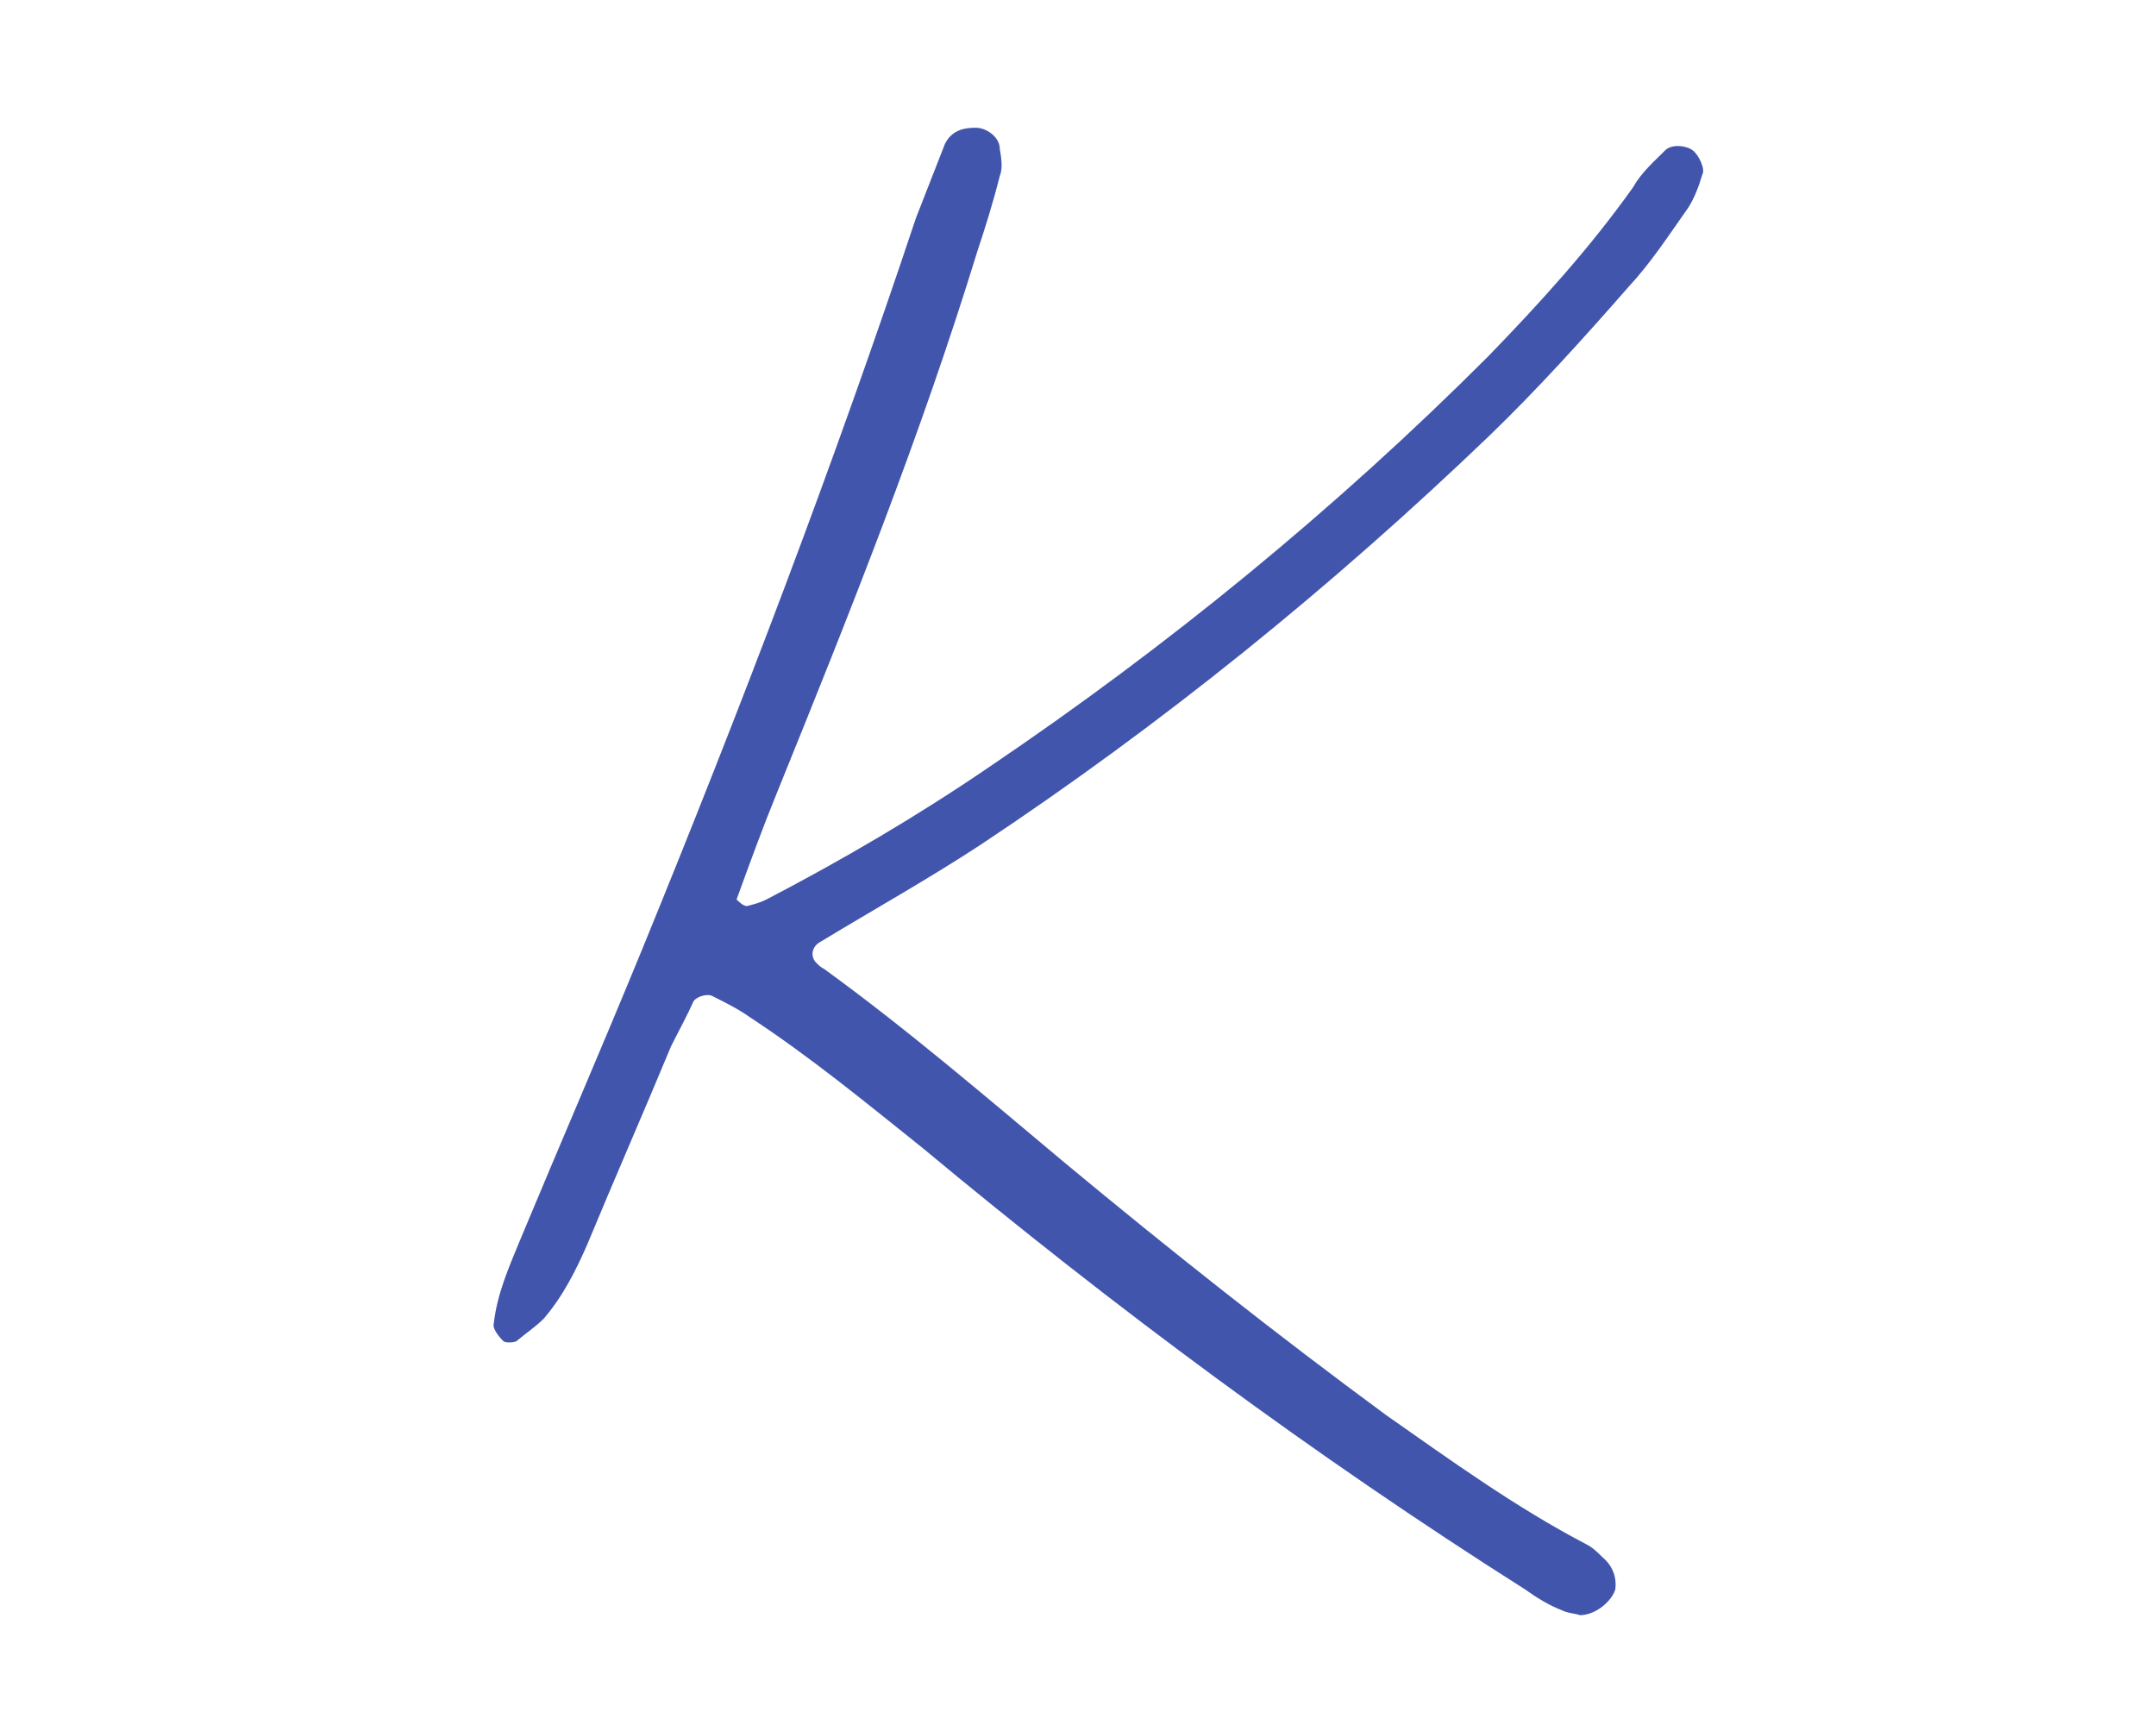 <?xml version="1.0" encoding="UTF-8" standalone="no" ?>
<!DOCTYPE svg PUBLIC "-//W3C//DTD SVG 1.1//EN" "http://www.w3.org/Graphics/SVG/1.1/DTD/svg11.dtd">
<svg xmlns="http://www.w3.org/2000/svg" xmlns:xlink="http://www.w3.org/1999/xlink" version="1.1" width="1280" height="1024" viewBox="0 0 1280 1024" xml:space="preserve">
<desc>Created with Fabric.js 5.3.0</desc>
<defs>
</defs>
<g transform="matrix(1 0 0 1 640 512)" id="background-logo"  >
<rect style="stroke: none; stroke-width: 0; stroke-dasharray: none; stroke-linecap: butt; stroke-dashoffset: 0; stroke-linejoin: miter; stroke-miterlimit: 4; fill: rgb(255,255,255); fill-opacity: 0; fill-rule: nonzero; opacity: 1;"  paint-order="stroke"  x="-640" y="-512" rx="0" ry="0" width="1280" height="1024" />
</g>
<g transform="matrix(1.921 0 0 1.921 652.082 517.316)" id="tagline-39624ac3-cc39-4a9e-a675-deae5ba8c81e-logo"  >
<g style=""  paint-order="stroke"   >
		<g transform="matrix(1 0 0 1 0 0)" id="tagline-39624ac3-cc39-4a9e-a675-deae5ba8c81e-logo-path-0"  >
<path style="stroke: none; stroke-width: 0; stroke-dasharray: none; stroke-linecap: butt; stroke-dashoffset: 0; stroke-linejoin: miter; stroke-miterlimit: 4; fill: rgb(66,85,172); fill-rule: nonzero; opacity: 1;"  paint-order="stroke"  transform=" translate(-124.594, 110.305)" d="M 273.4 119.52 C 278.38 119.52 283.36 115.04 284.36 111.55 C 284.86 107.57 283.36 104.08 280.37 101.59 C 278.88 100.1 277.39 98.6 275.39 97.61 C 253.48 86.15 233.56 71.71 213.64 57.77 C 179.78 32.87 146.41 6.47 114.04 -20.42 C 89.64 -40.84 65.24 -61.75 39.84 -80.18 C 38.84 -80.68 38.35 -81.17 37.85 -81.67 C 35.36 -83.66 35.86 -87.15 38.84 -88.64 C 55.28 -98.6 72.21 -108.07 88.15 -118.52 C 144.42 -155.87 196.71 -198.2 245.51 -245.02 C 260.45 -259.46 274.4 -274.9 288.34 -290.83 C 295.31 -298.3 300.79 -306.77 306.77 -315.23 C 308.76 -318.22 310.25 -322.21 311.25 -325.69 C 312.25 -327.19 310.25 -331.67 308.26 -333.16 C 306.27 -334.66 301.79 -335.15 299.8 -333.16 C 296.31 -329.68 292.33 -326.19 289.84 -321.71 C 276.39 -302.78 260.95 -285.85 245.02 -269.42 C 197.71 -222.11 145.91 -179.78 90.64 -142.43 C 68.72 -127.49 45.82 -114.04 21.91 -101.59 C 19.92 -100.6 17.93 -100.1 15.94 -99.6 C 15.44 -99.6 14.44 -100.1 13.94 -100.6 C 13.45 -101.09 12.45 -101.59 12.95 -102.09 C 16.93 -113.05 20.92 -124 25.4 -134.96 C 47.81 -190.24 69.72 -245.02 87.15 -301.79 C 89.64 -309.26 92.13 -317.23 94.12 -325.19 C 95.12 -327.68 94.62 -330.67 94.12 -333.66 C 94.12 -337.15 90.14 -340.13 86.65 -340.13 C 82.67 -340.13 79.18 -339.14 77.19 -335.15 L 68.23 -312.25 C 42.83 -236.05 13.94 -160.36 -16.43 -86.15 C -28.88 -55.78 -41.83 -25.9 -54.28 3.98 C -57.77 12.45 -61.25 20.42 -62.25 29.38 C -62.75 30.88 -60.76 33.37 -59.26 34.86 C -58.76 35.36 -56.27 35.36 -55.28 34.86 C -52.29 32.37 -49.3 30.38 -46.81 27.89 C -40.84 20.92 -36.85 12.95 -33.37 4.98 C -24.9 -15.44 -15.94 -35.86 -7.47 -56.27 C -4.98 -61.25 -2.49 -65.74 -0.5 -70.22 C 0.5 -71.71 3.98 -72.71 5.48 -71.71 C 9.46 -69.72 13.45 -67.73 16.93 -65.24 C 35.86 -52.79 52.79 -38.84 70.22 -24.9 C 129.48 24.4 191.23 70.22 256.47 111.55 C 259.96 114.04 263.94 116.53 267.92 118.03 C 269.92 119.02 272.41 119.02 273.4 119.52 Z" stroke-linecap="round" />
</g>
</g>
</g>
<g transform="matrix(1 0 0 1 429.471 290.831)" id="tagline-32a796a0-1595-4751-9d76-b59f51a627e7-logo"  >
<g style=""  paint-order="stroke"   >
		<g transform="matrix(1 0 0 1 0 0)" id="tagline-32a796a0-1595-4751-9d76-b59f51a627e7-logo-path-0"  >
<path style="stroke: none; stroke-width: 0; stroke-dasharray: none; stroke-linecap: butt; stroke-dashoffset: 0; stroke-linejoin: miter; stroke-miterlimit: 4; fill: rgb(0,0,0); fill-rule: nonzero; opacity: 1;"  paint-order="stroke"  transform=" translate(0, 0)" d="" stroke-linecap="round" />
</g>
</g>
</g>
</svg>